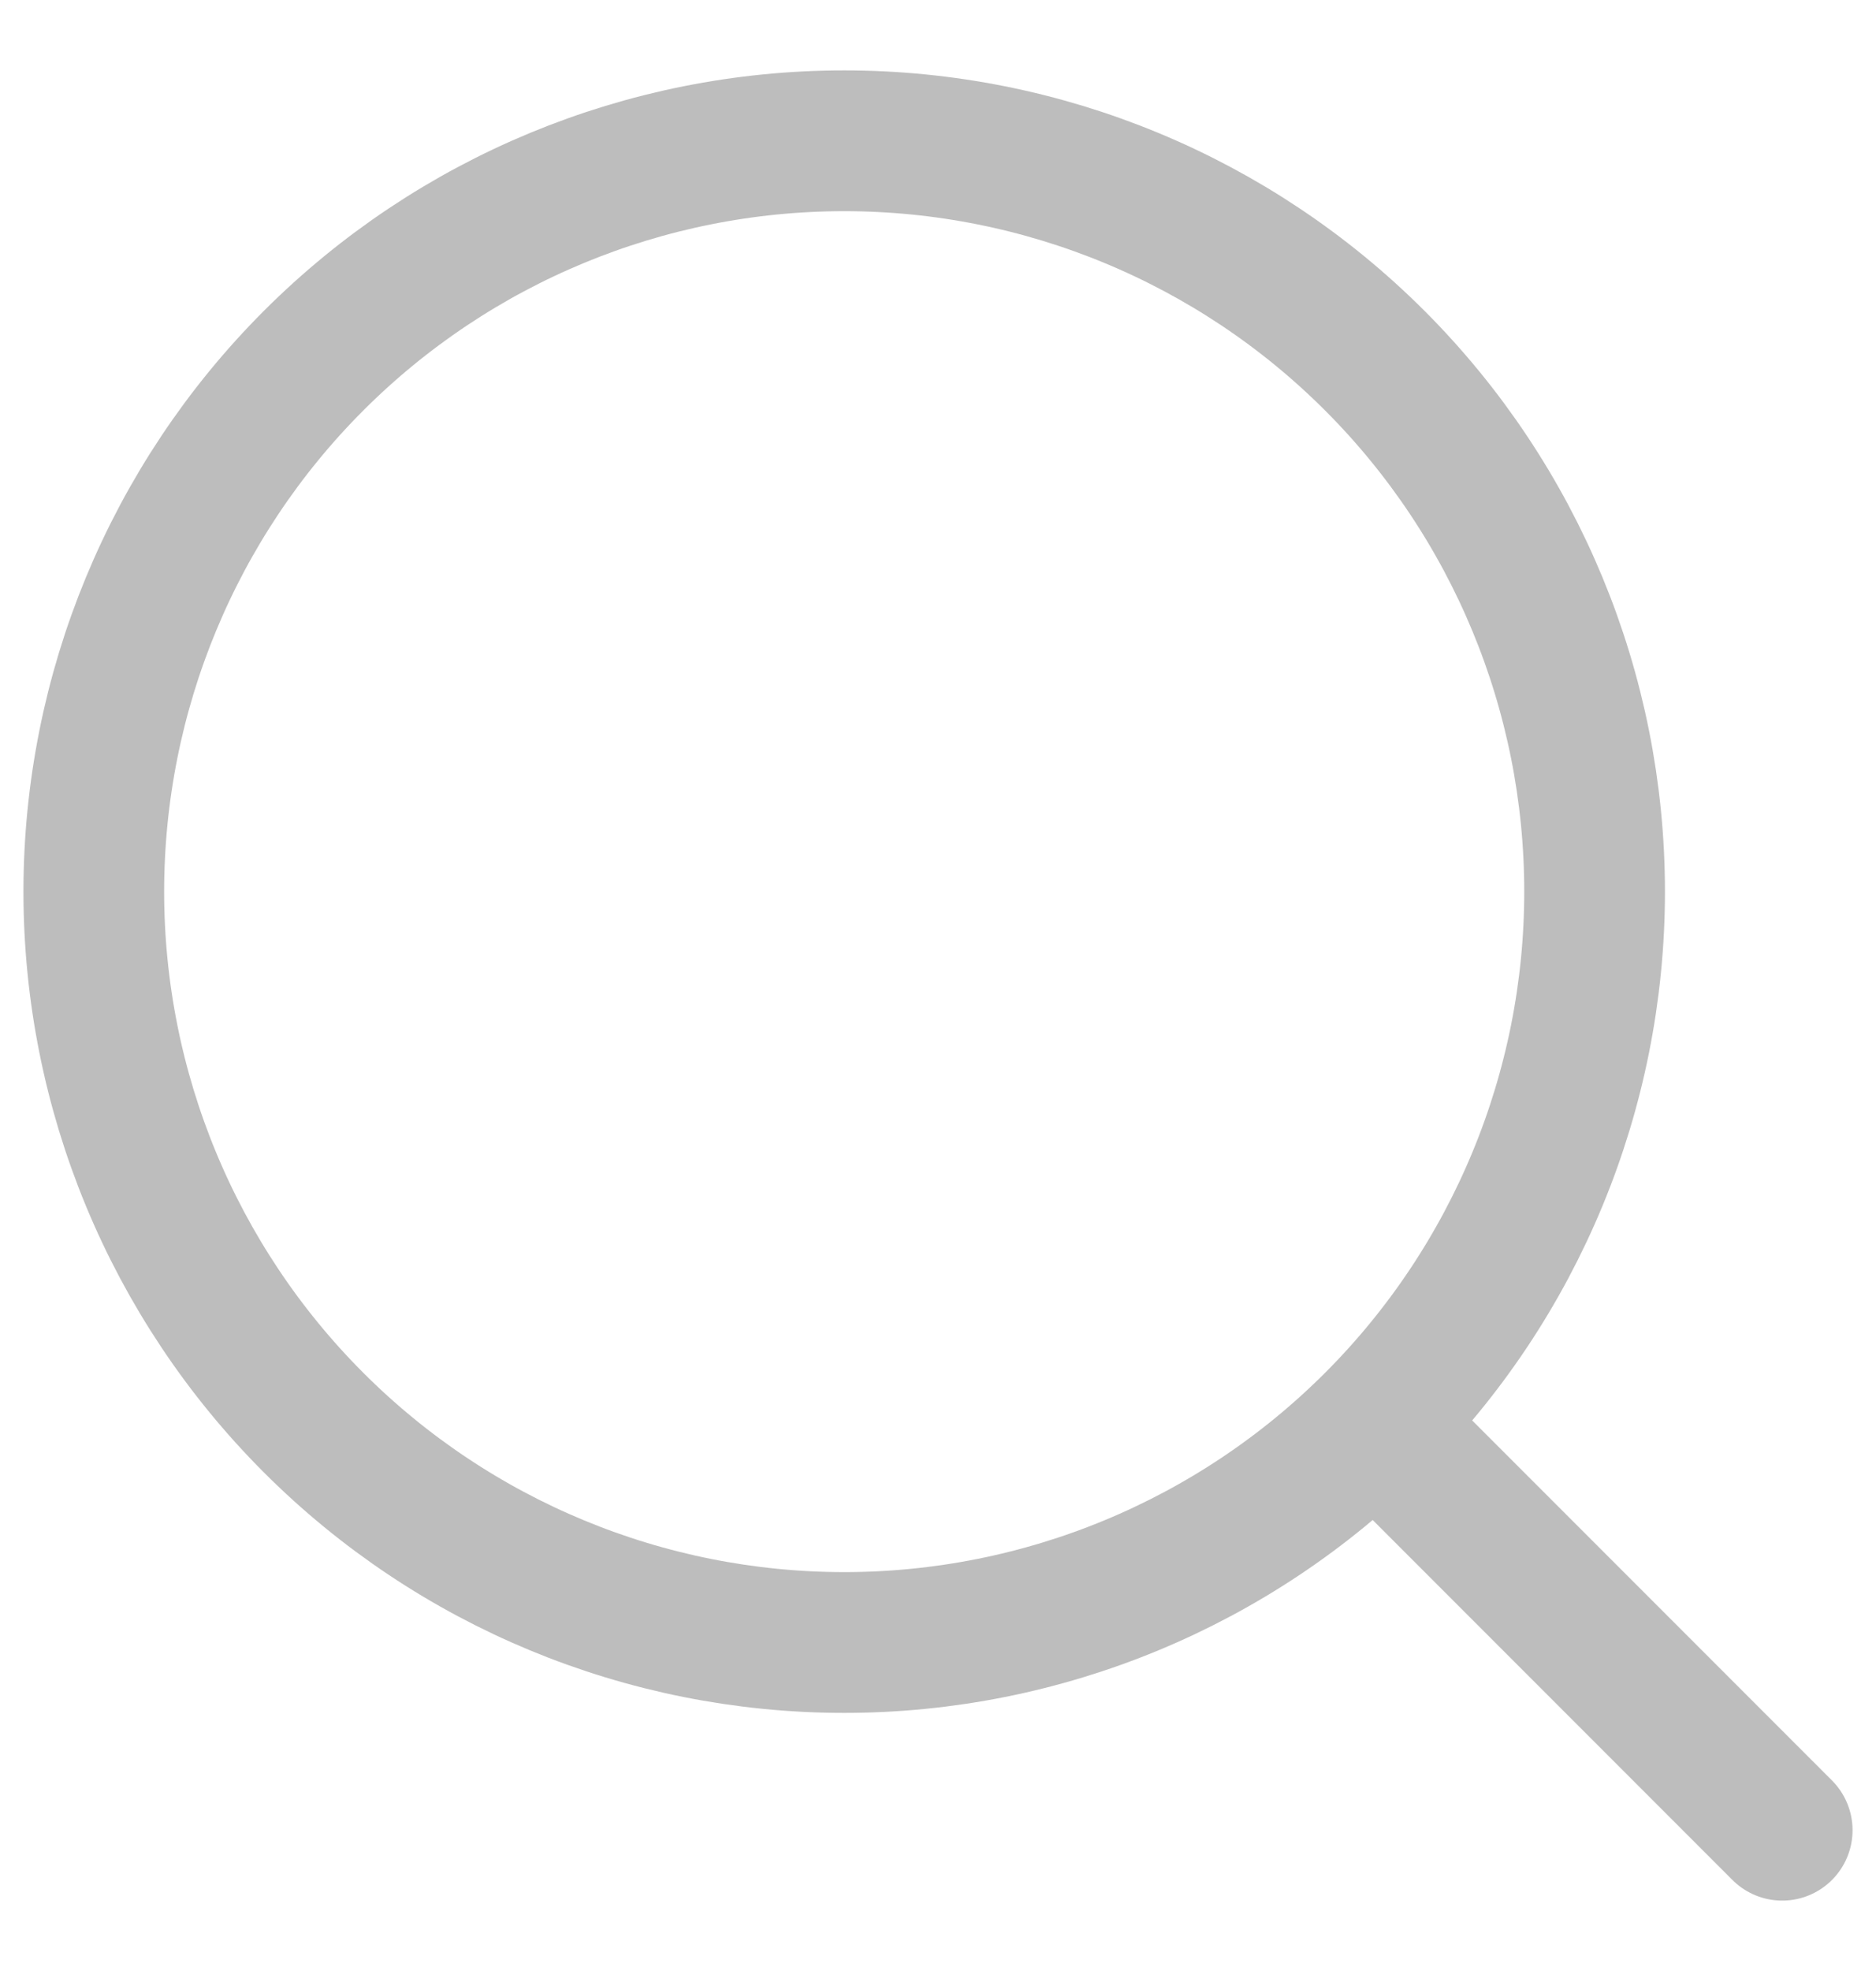 <svg width="20" height="21" viewBox="0 0 20 21" fill="none" xmlns="http://www.w3.org/2000/svg">
<path d="M15 15.5L19 19.5M1 9.5C1 11.622 1.843 13.657 3.343 15.157C4.843 16.657 6.878 17.5 9 17.5C11.122 17.5 13.157 16.657 14.657 15.157C16.157 13.657 17 11.622 17 9.5C17 7.378 16.157 5.343 14.657 3.843C13.157 2.343 11.122 1.5 9 1.5C6.878 1.5 4.843 2.343 3.343 3.843C1.843 5.343 1 7.378 1 9.5Z" stroke="#BDBDBD" stroke-width="1.5" stroke-linecap="round" stroke-linejoin="round"/>
</svg>

